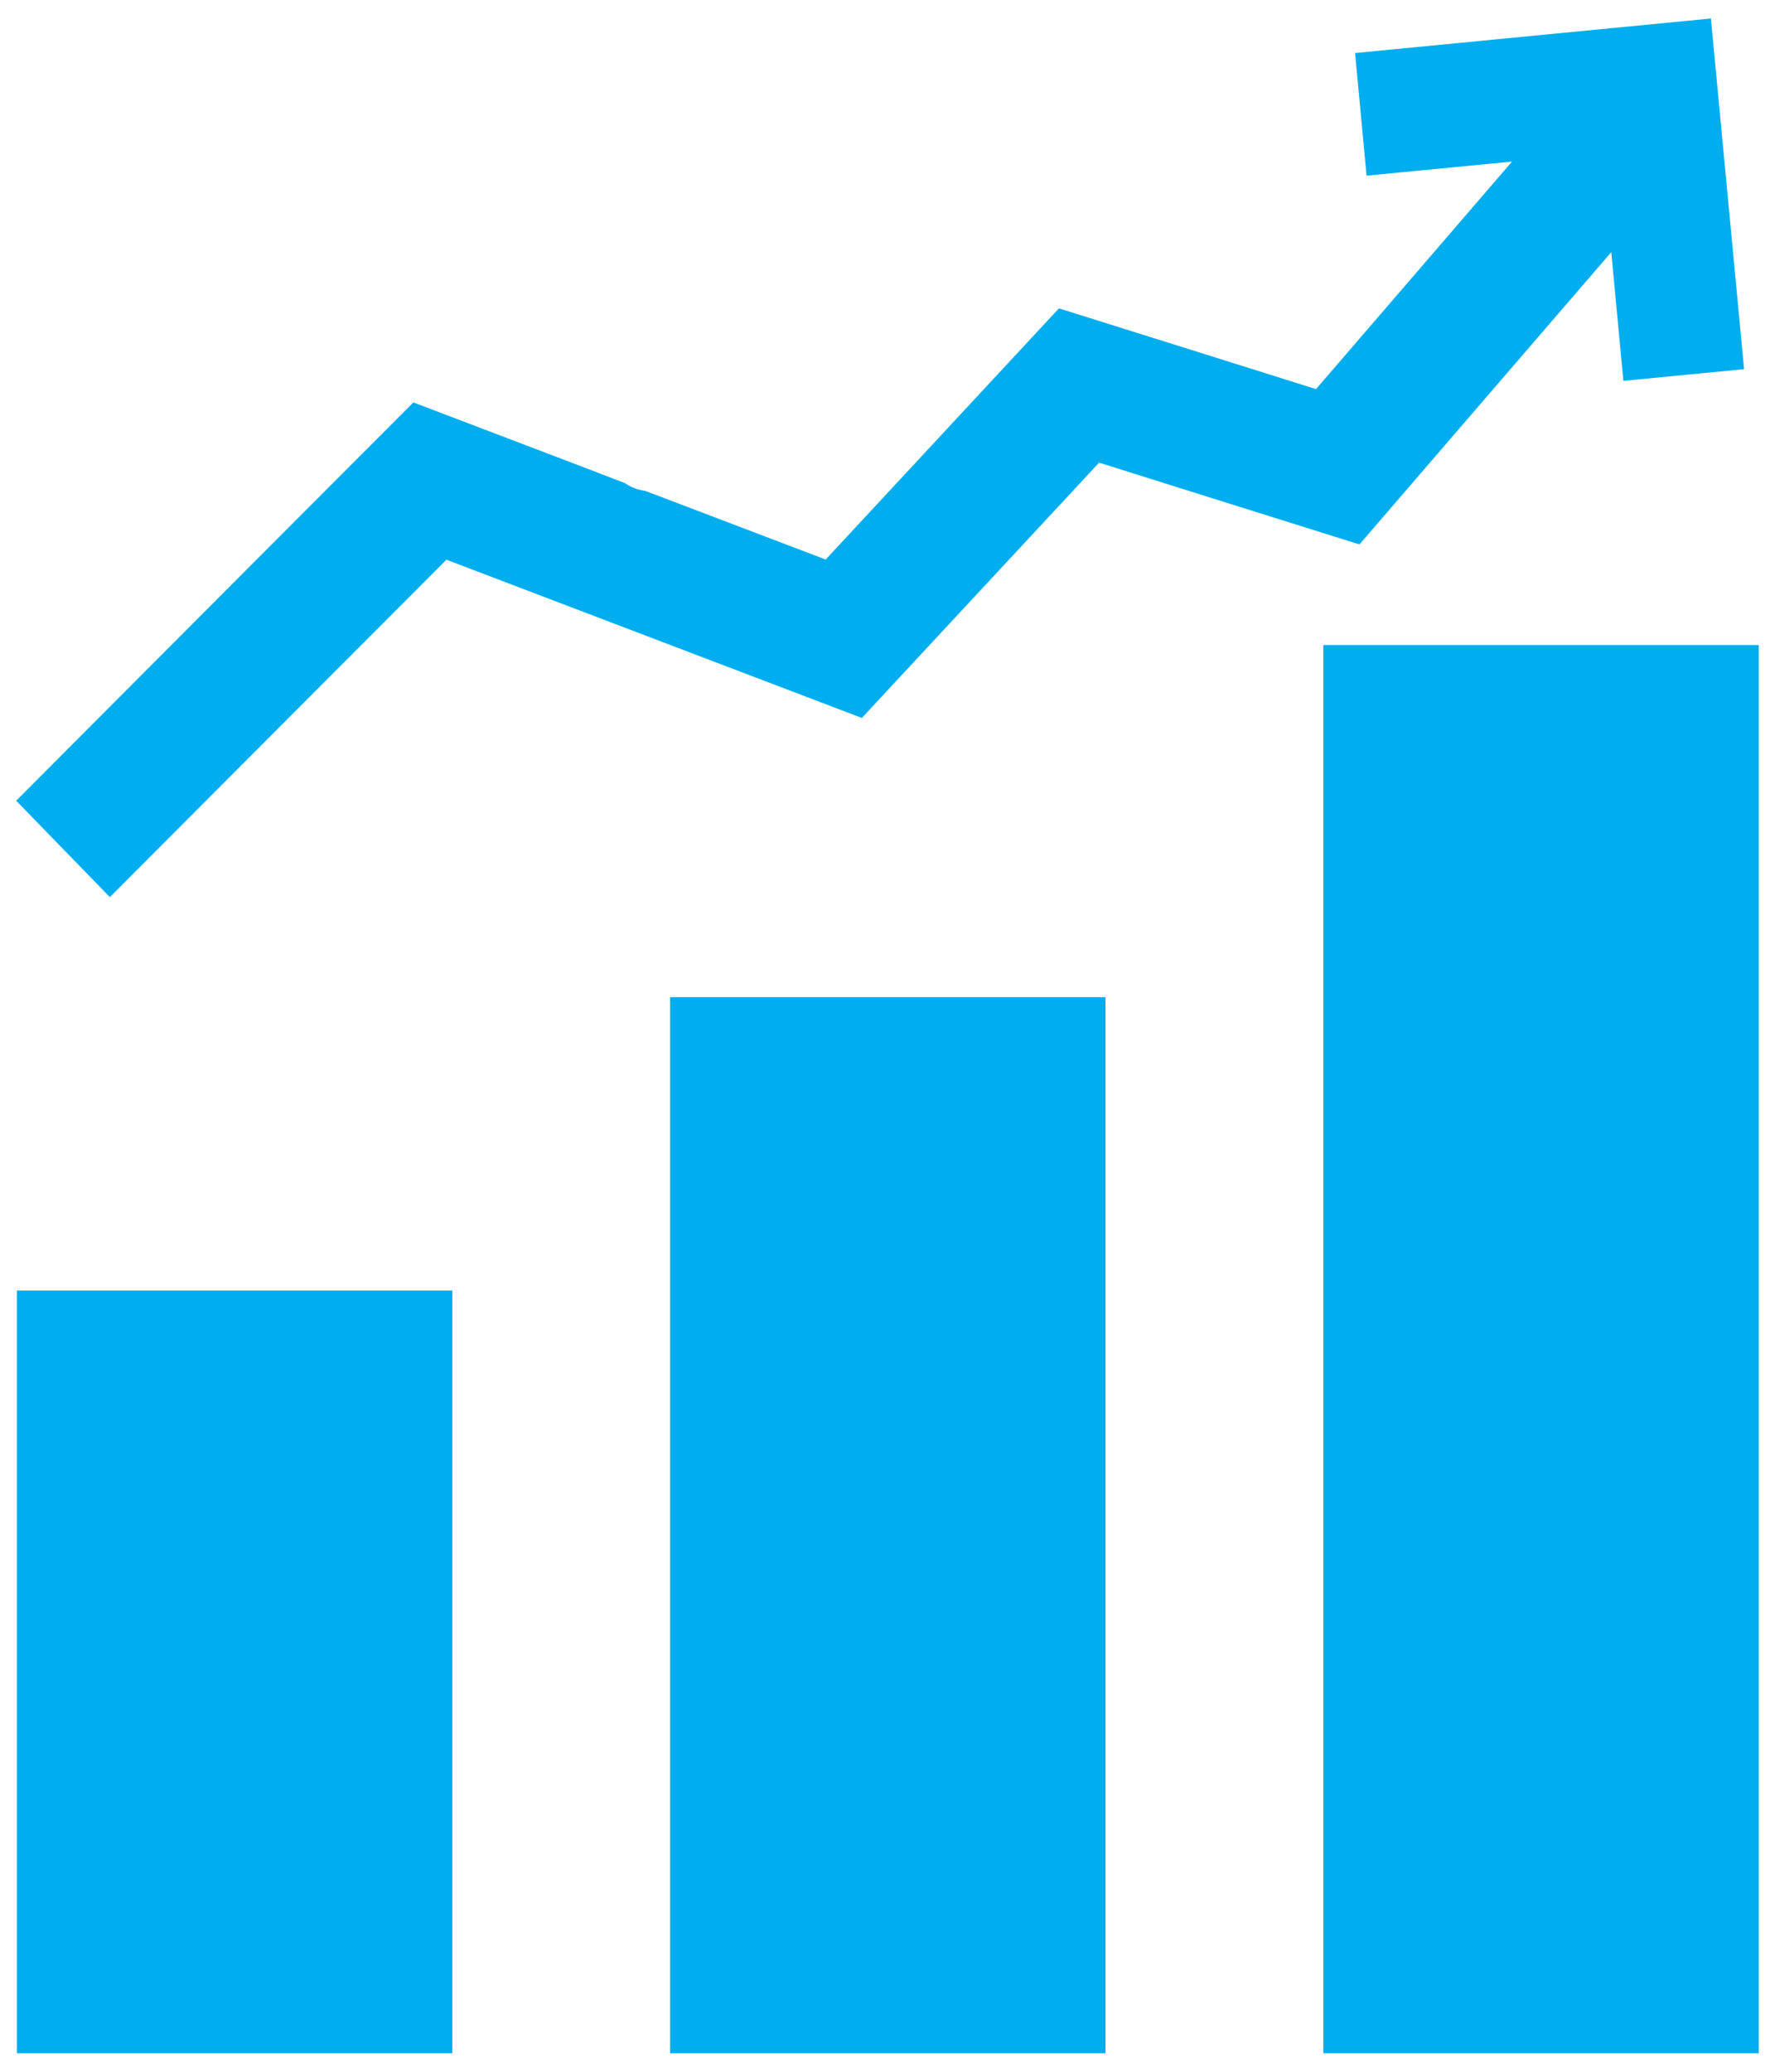<svg xmlns="http://www.w3.org/2000/svg" width="36" height="42" viewBox="0 0 36 42"><g fill="#00AEEF" fill-rule="evenodd"><path d="M.342 41.625h8.832V26.162H.342zM26.839 41.625h8.832V13.078h-8.832zM13.59 41.625h8.832v-21.41H13.59zM34.701.375l-7.218.7.233 2.486 2.95-.285-3.975 4.612-2.107-.662-3.107-.975-2.986 3.214-1.745 1.878-3.657-1.391a.963.963 0 0 1-.416-.159l-.907-.348-3.382-1.287-2.713 2.717-5.343 5.358 1.9 1.954 3.445-3.453 2.794-2.798.483-.485.104-.104 2.713 1.033 5.713 2.175 1.012-1.089 2.792-3.003.487-.524.52-.56 2.296.722 2.985.936 5.107-5.925.246 2.609 2.448-.237L34.7.374z"/></g></svg>